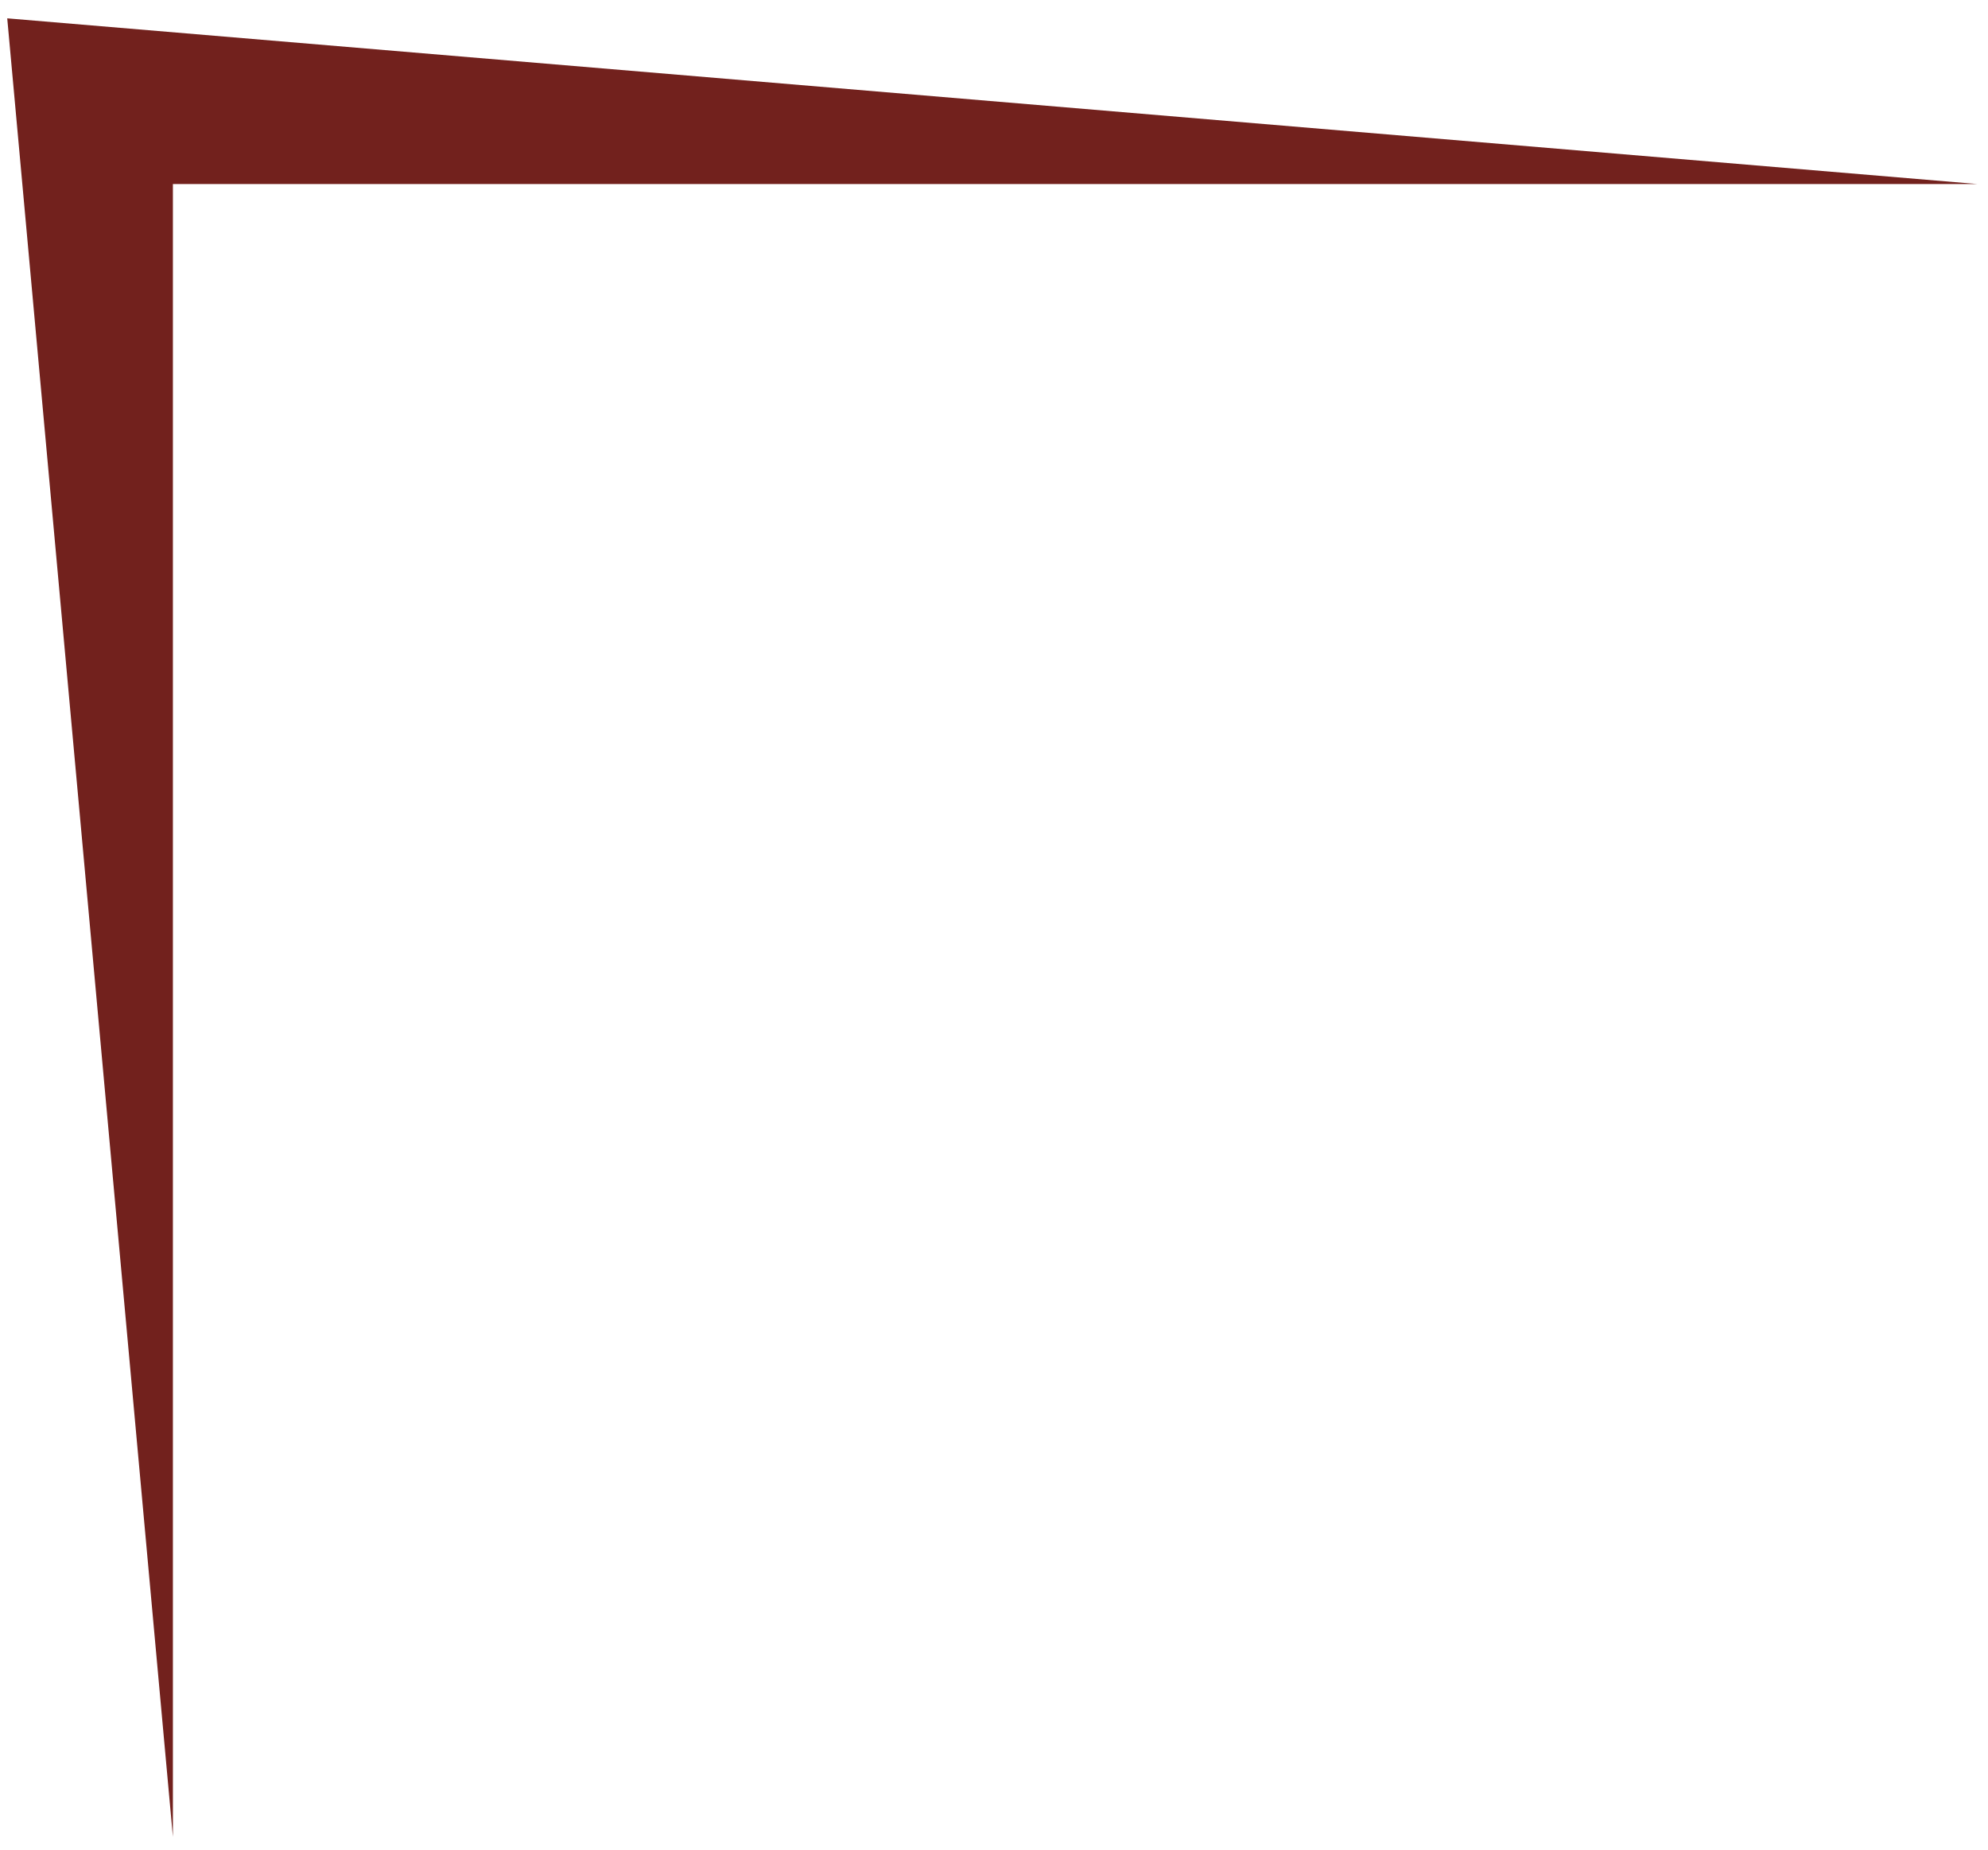 <?xml version="1.0" encoding="UTF-8"?> <svg xmlns="http://www.w3.org/2000/svg" width="72" height="67" viewBox="0 0 72 67" fill="none"><path d="M0.262 0.664L71.612 6.664L6.262 6.664L6.262 66.511L0.262 0.664Z" fill="#72211D"></path></svg> 